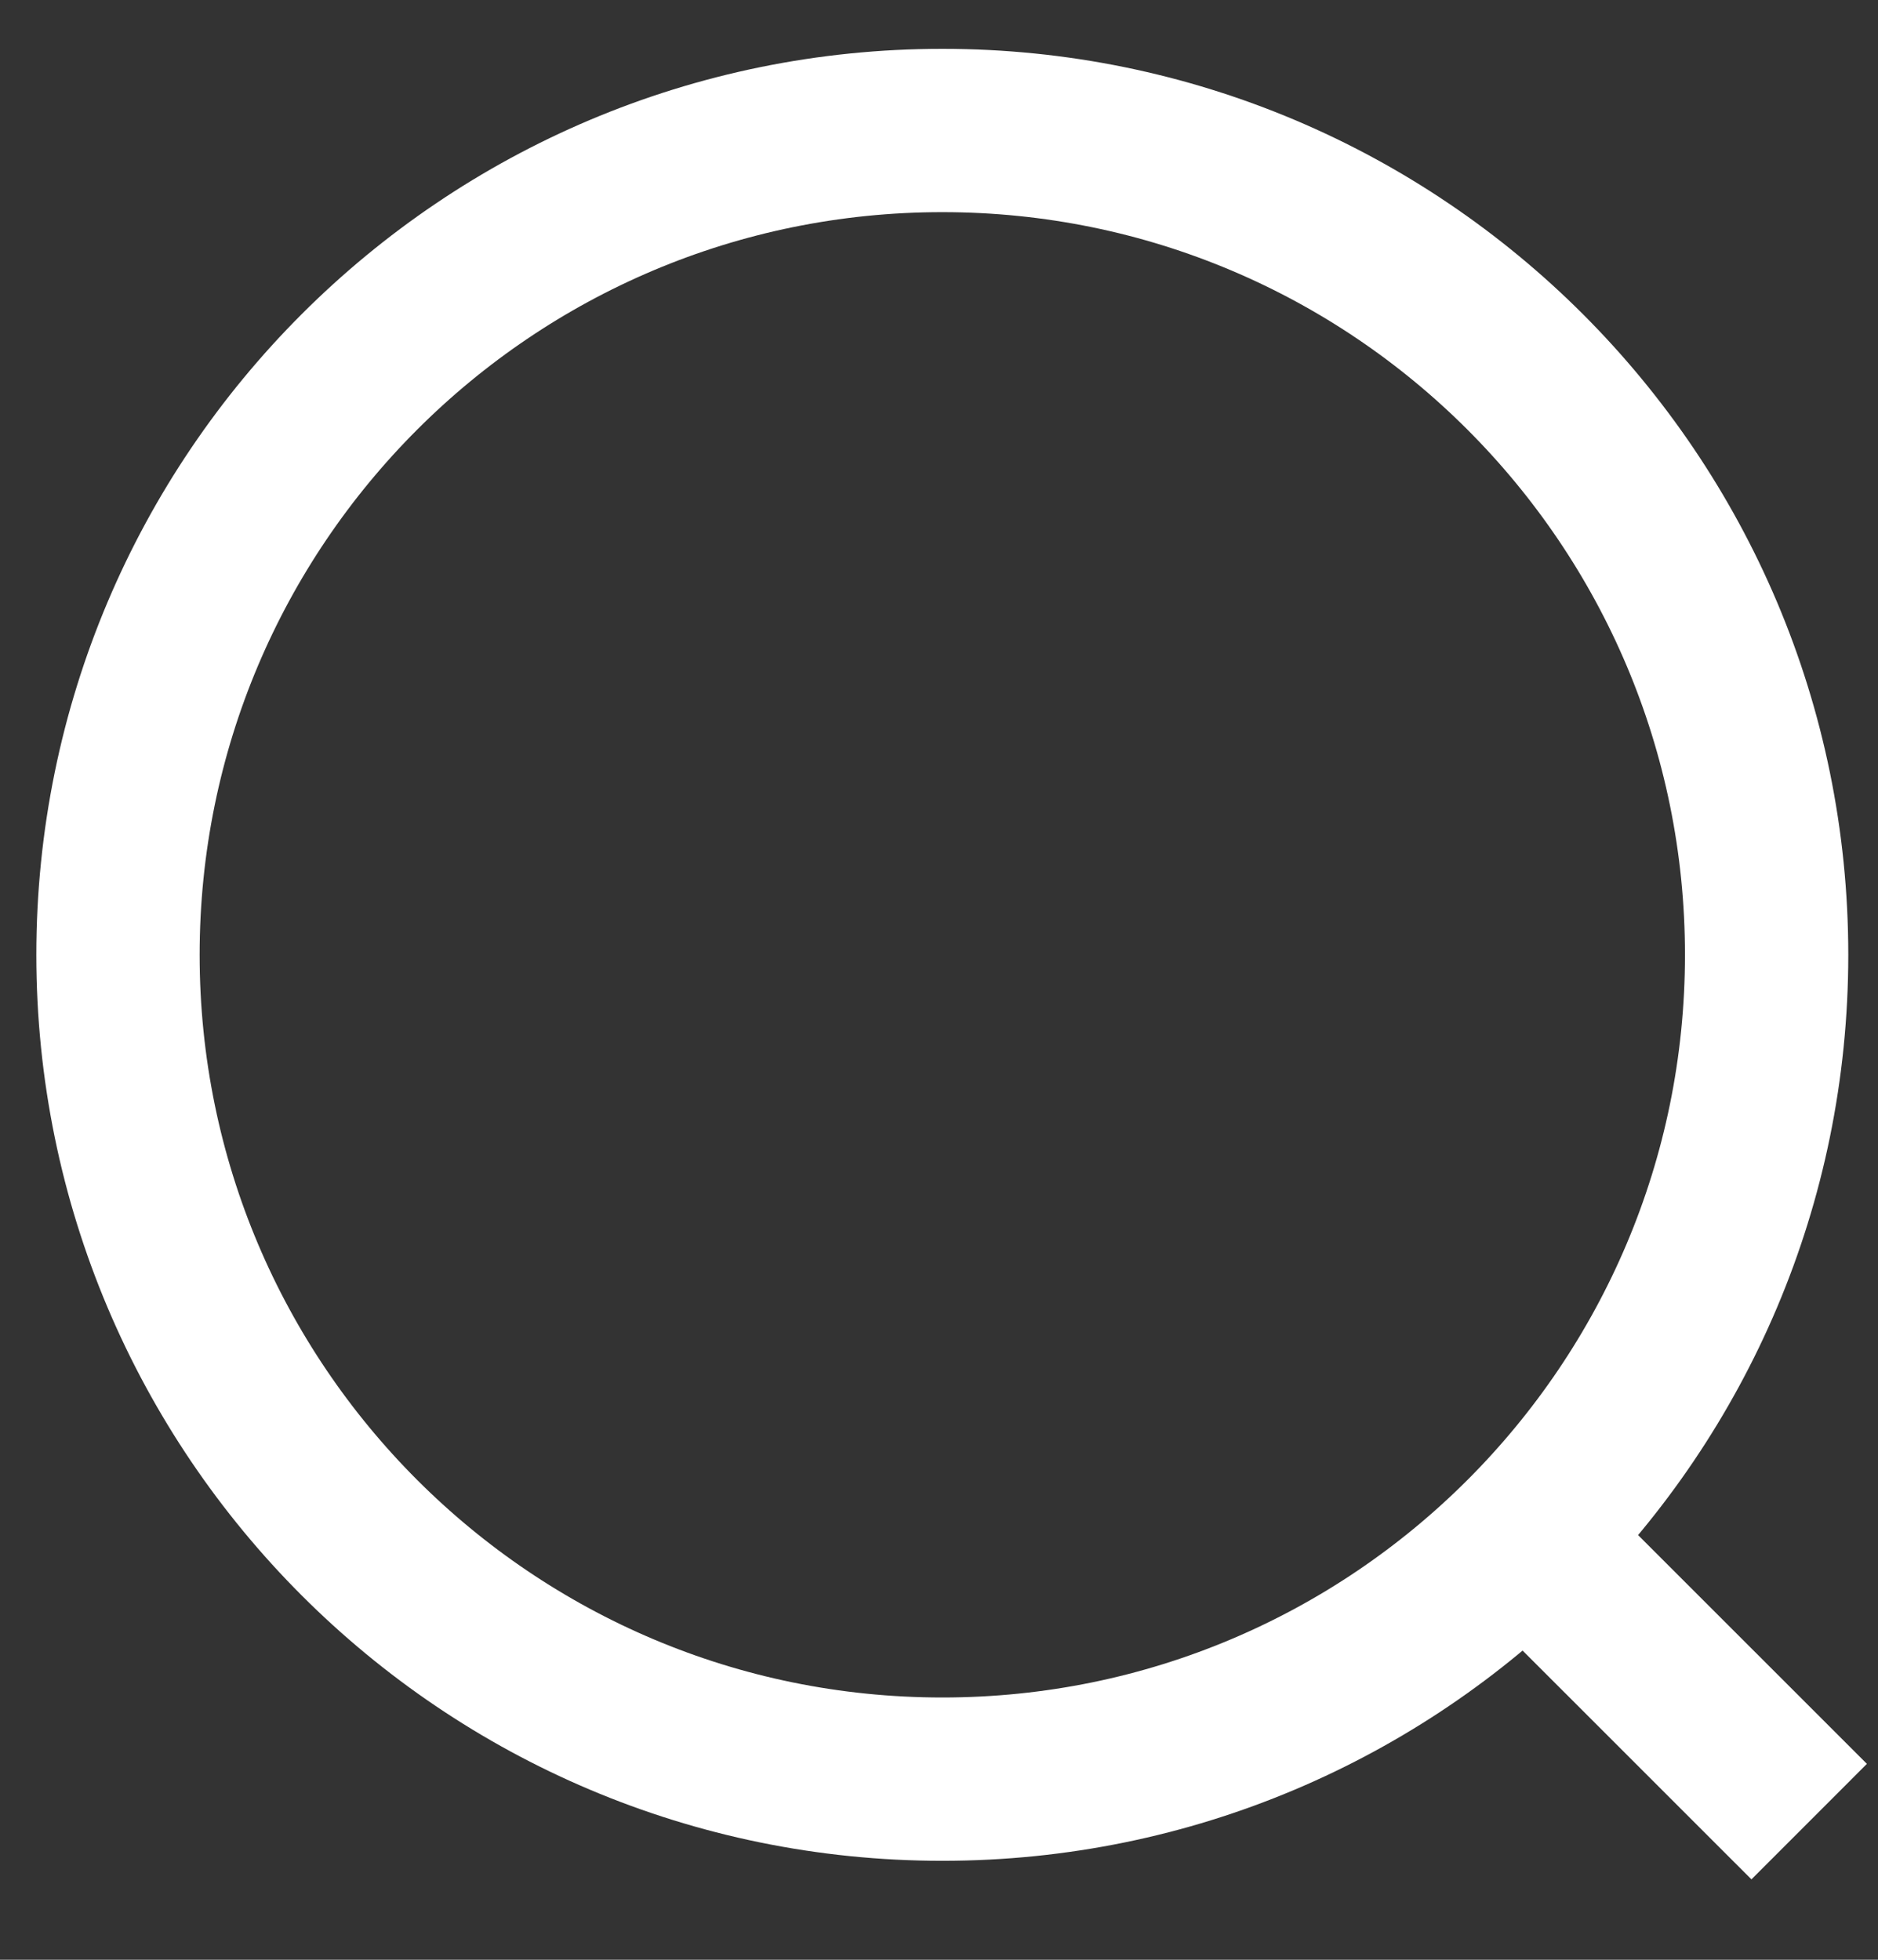<svg width="23" height="24" viewBox="0 0 23 24" fill="none" xmlns="http://www.w3.org/2000/svg">
<rect x="0" y="0" width="23" height="24" fill="#333333" stroke="none"/>
<path d="M11.541 21.788C17.116 21.788 21.636 17.268 21.636 11.693C21.636 6.117 17.116 1.598 11.541 1.598C5.965 1.598 1.445 6.117 1.445 11.693C1.445 17.268 5.965 21.788 11.541 21.788Z" stroke="white" stroke-width="2"/>
<path d="M18.618 18.77L22.157 22.308" stroke="white" stroke-width="2"/>
</svg>
